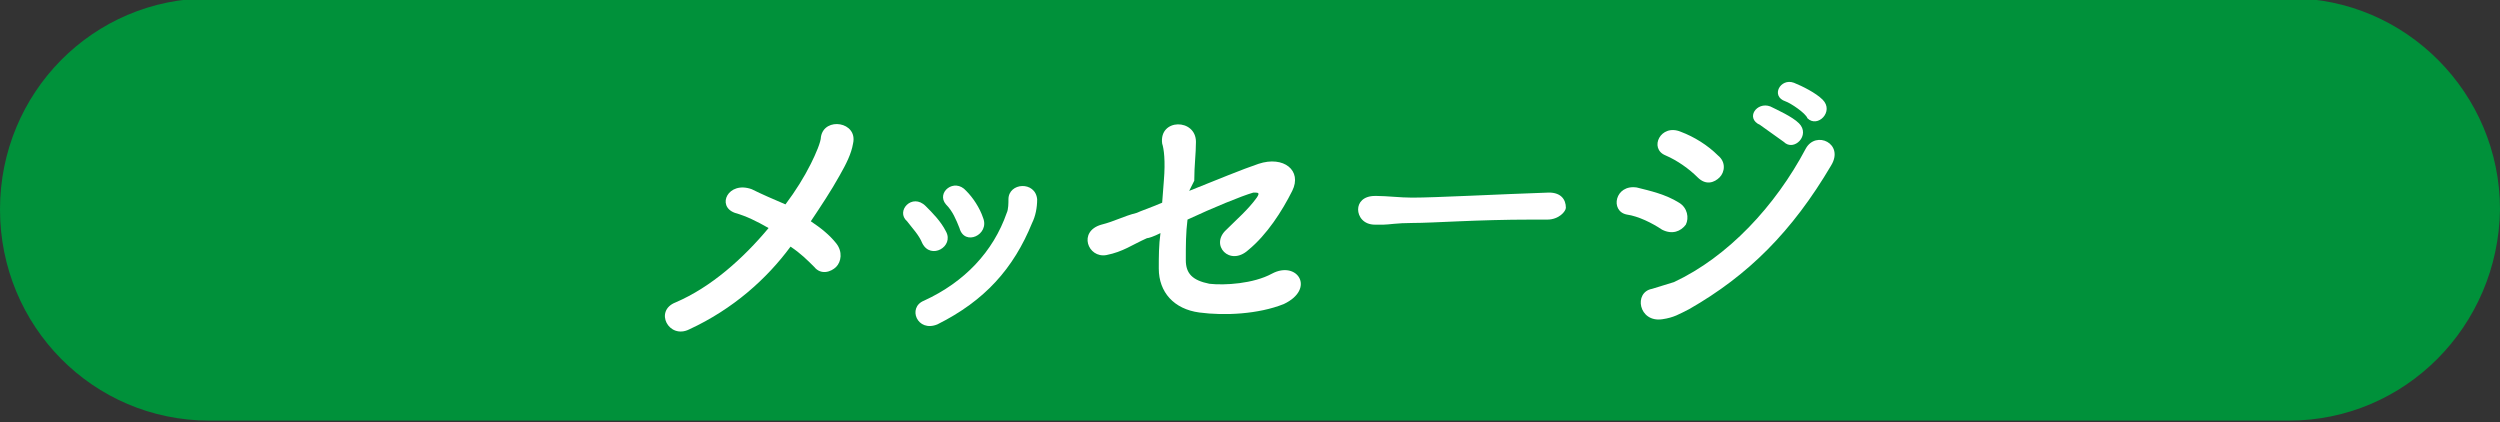 <?xml version="1.0" encoding="utf-8"?>
<!-- Generator: Adobe Illustrator 26.4.1, SVG Export Plug-In . SVG Version: 6.00 Build 0)  -->
<svg version="1.1" id="レイヤー_1" xmlns="http://www.w3.org/2000/svg" xmlns:xlink="http://www.w3.org/1999/xlink" x="0px"
	 y="0px" viewBox="0 0 148 25" style="enable-background:new 0 0 148 25;" xml:space="preserve">
<rect x="0" y="0" width="148" height="25" fill="#333333" stroke="none"/>
<style type="text/css">
	.st0{fill:#00913A;}
	.st1{fill:#FFFFFF;}
</style>
<path class="st0" d="M135.5,24.9H12.4C5.5,24.9,0,19.3,0,12.4l0,0C0,5.5,5.5-0.1,12.4-0.1h123.2c6.8,0,12.4,5.6,12.4,12.5l0,0
	C147.9,19.3,142.4,24.9,135.5,24.9z"/>
<g>
	<path class="st1" d="M40.8,19.5c-1.2,0.6-2.1-1.1-0.8-1.6c2.1-0.9,4-2.6,5.5-4.4c-0.7-0.4-1.3-0.7-2-0.9c-1.1-0.4-0.4-1.9,1-1.4
		c0.6,0.3,1.3,0.6,2,0.9c0.6-0.8,1.1-1.6,1.5-2.4c0.3-0.6,0.6-1.3,0.6-1.6c0.2-1.2,2.2-0.9,1.9,0.4c-0.1,0.6-0.4,1.2-0.8,1.9
		c-0.5,0.9-1.1,1.8-1.7,2.7c0.6,0.4,1.1,0.8,1.5,1.3s0.3,1.1,0,1.4s-0.9,0.5-1.3,0c-0.4-0.4-0.8-0.8-1.4-1.2
		C45.4,16.5,43.4,18.3,40.8,19.5z"/>
	<path class="st1" d="M54.6,14.4c-0.2-0.5-0.6-0.9-0.9-1.3c-0.7-0.6,0.3-1.7,1.1-0.9c0.4,0.4,0.9,0.9,1.2,1.5
		C56.5,14.6,55.1,15.4,54.6,14.4z M54.7,17.8c2.4-1.1,4.1-2.9,4.9-5.2c0.1-0.2,0.1-0.6,0.1-0.8c0-1,1.6-1.1,1.7,0
		c0,0.5-0.1,1-0.3,1.4c-1.1,2.7-2.8,4.6-5.6,6C54.3,19.7,53.7,18.2,54.7,17.8z M56.8,13.5c-0.2-0.5-0.4-1-0.8-1.4
		c-0.6-0.7,0.5-1.6,1.2-0.8c0.4,0.4,0.8,1,1,1.6C58.6,13.9,57.1,14.6,56.8,13.5z"/>
	<path class="st1" d="M70.4,11.3c1.5-0.6,3.2-1.3,4.1-1.6c1.5-0.5,2.6,0.4,2,1.6s-1.5,2.6-2.6,3.5c-1.1,1-2.3-0.3-1.3-1.2
		c0.6-0.6,1.3-1.2,1.8-1.9c0.2-0.3,0.1-0.3-0.2-0.3c-0.7,0.2-2.4,0.9-3.9,1.6c-0.1,0.8-0.1,1.5-0.1,2.4c0,0.8,0.4,1.2,1.4,1.4
		c0.9,0.1,2.6,0,3.7-0.6c1.5-0.8,2.6,0.9,0.7,1.8c-1.5,0.6-3.5,0.7-5,0.5s-2.4-1.2-2.4-2.6c0-0.7,0-1.4,0.1-2.1
		c-0.4,0.2-0.7,0.3-0.8,0.3c-0.9,0.4-1.4,0.8-2.4,1c-1.1,0.2-1.7-1.4-0.3-1.8c0.8-0.2,1.3-0.5,2.1-0.7c0.2-0.1,0.8-0.3,1.5-0.6
		l0.1-1.3c0.1-1.2,0-1.9-0.1-2.2c-0.2-1.5,2-1.5,2-0.1c0,0.7-0.1,1.4-0.1,2.3L70.4,11.3z"/>
	<path class="st1" d="M91.6,13c-0.3,0-0.6,0-0.9,0c-3.3,0-5.8,0.2-7.1,0.2c-0.9,0-1.4,0.1-1.7,0.1c-0.2,0-0.4,0-0.5,0
		c-0.7,0-1-0.5-1-0.9s0.3-0.8,1-0.8h0.1c0.6,0,1.4,0.1,2.1,0.1c1.4,0,5.1-0.2,8.1-0.3l0,0c0.7,0,1,0.4,1,0.9
		C92.7,12.5,92.3,13,91.6,13L91.6,13z"/>
	<path class="st1" d="M98.4,13.6c-0.6-0.4-1.4-0.8-2.1-0.9c-1-0.2-0.7-1.8,0.6-1.6c0.8,0.2,1.7,0.4,2.5,0.9c0.5,0.3,0.6,0.9,0.4,1.3
		C99.5,13.7,99,13.9,98.4,13.6z M98.4,18.9c-1.4,0.2-1.7-1.6-0.6-1.8c0.3-0.1,1-0.3,1.3-0.4c3.2-1.5,6-4.5,7.8-7.9
		c0.6-1.1,2.3-0.3,1.5,1c-2.3,3.9-4.9,6.5-8.4,8.5C99.4,18.6,99.1,18.8,98.4,18.9z M100.5,10.5c-0.5-0.5-1.2-1-1.9-1.3
		c-1-0.4-0.3-1.9,0.9-1.4c0.8,0.3,1.6,0.8,2.2,1.4c0.5,0.4,0.4,1,0.1,1.3S101,11,100.5,10.5z M104.2,7.4C103.3,7,104,6,104.8,6.3
		c0.4,0.2,1.3,0.6,1.7,1c0.7,0.7-0.3,1.7-0.9,1.1C105.3,8.2,104.5,7.6,104.2,7.4z M105.7,6c-0.9-0.3-0.3-1.4,0.5-1.1
		c0.5,0.2,1.3,0.6,1.7,1c0.7,0.7-0.3,1.7-0.9,1.1C106.9,6.7,106,6.1,105.7,6z"/>
</g>
</svg>

